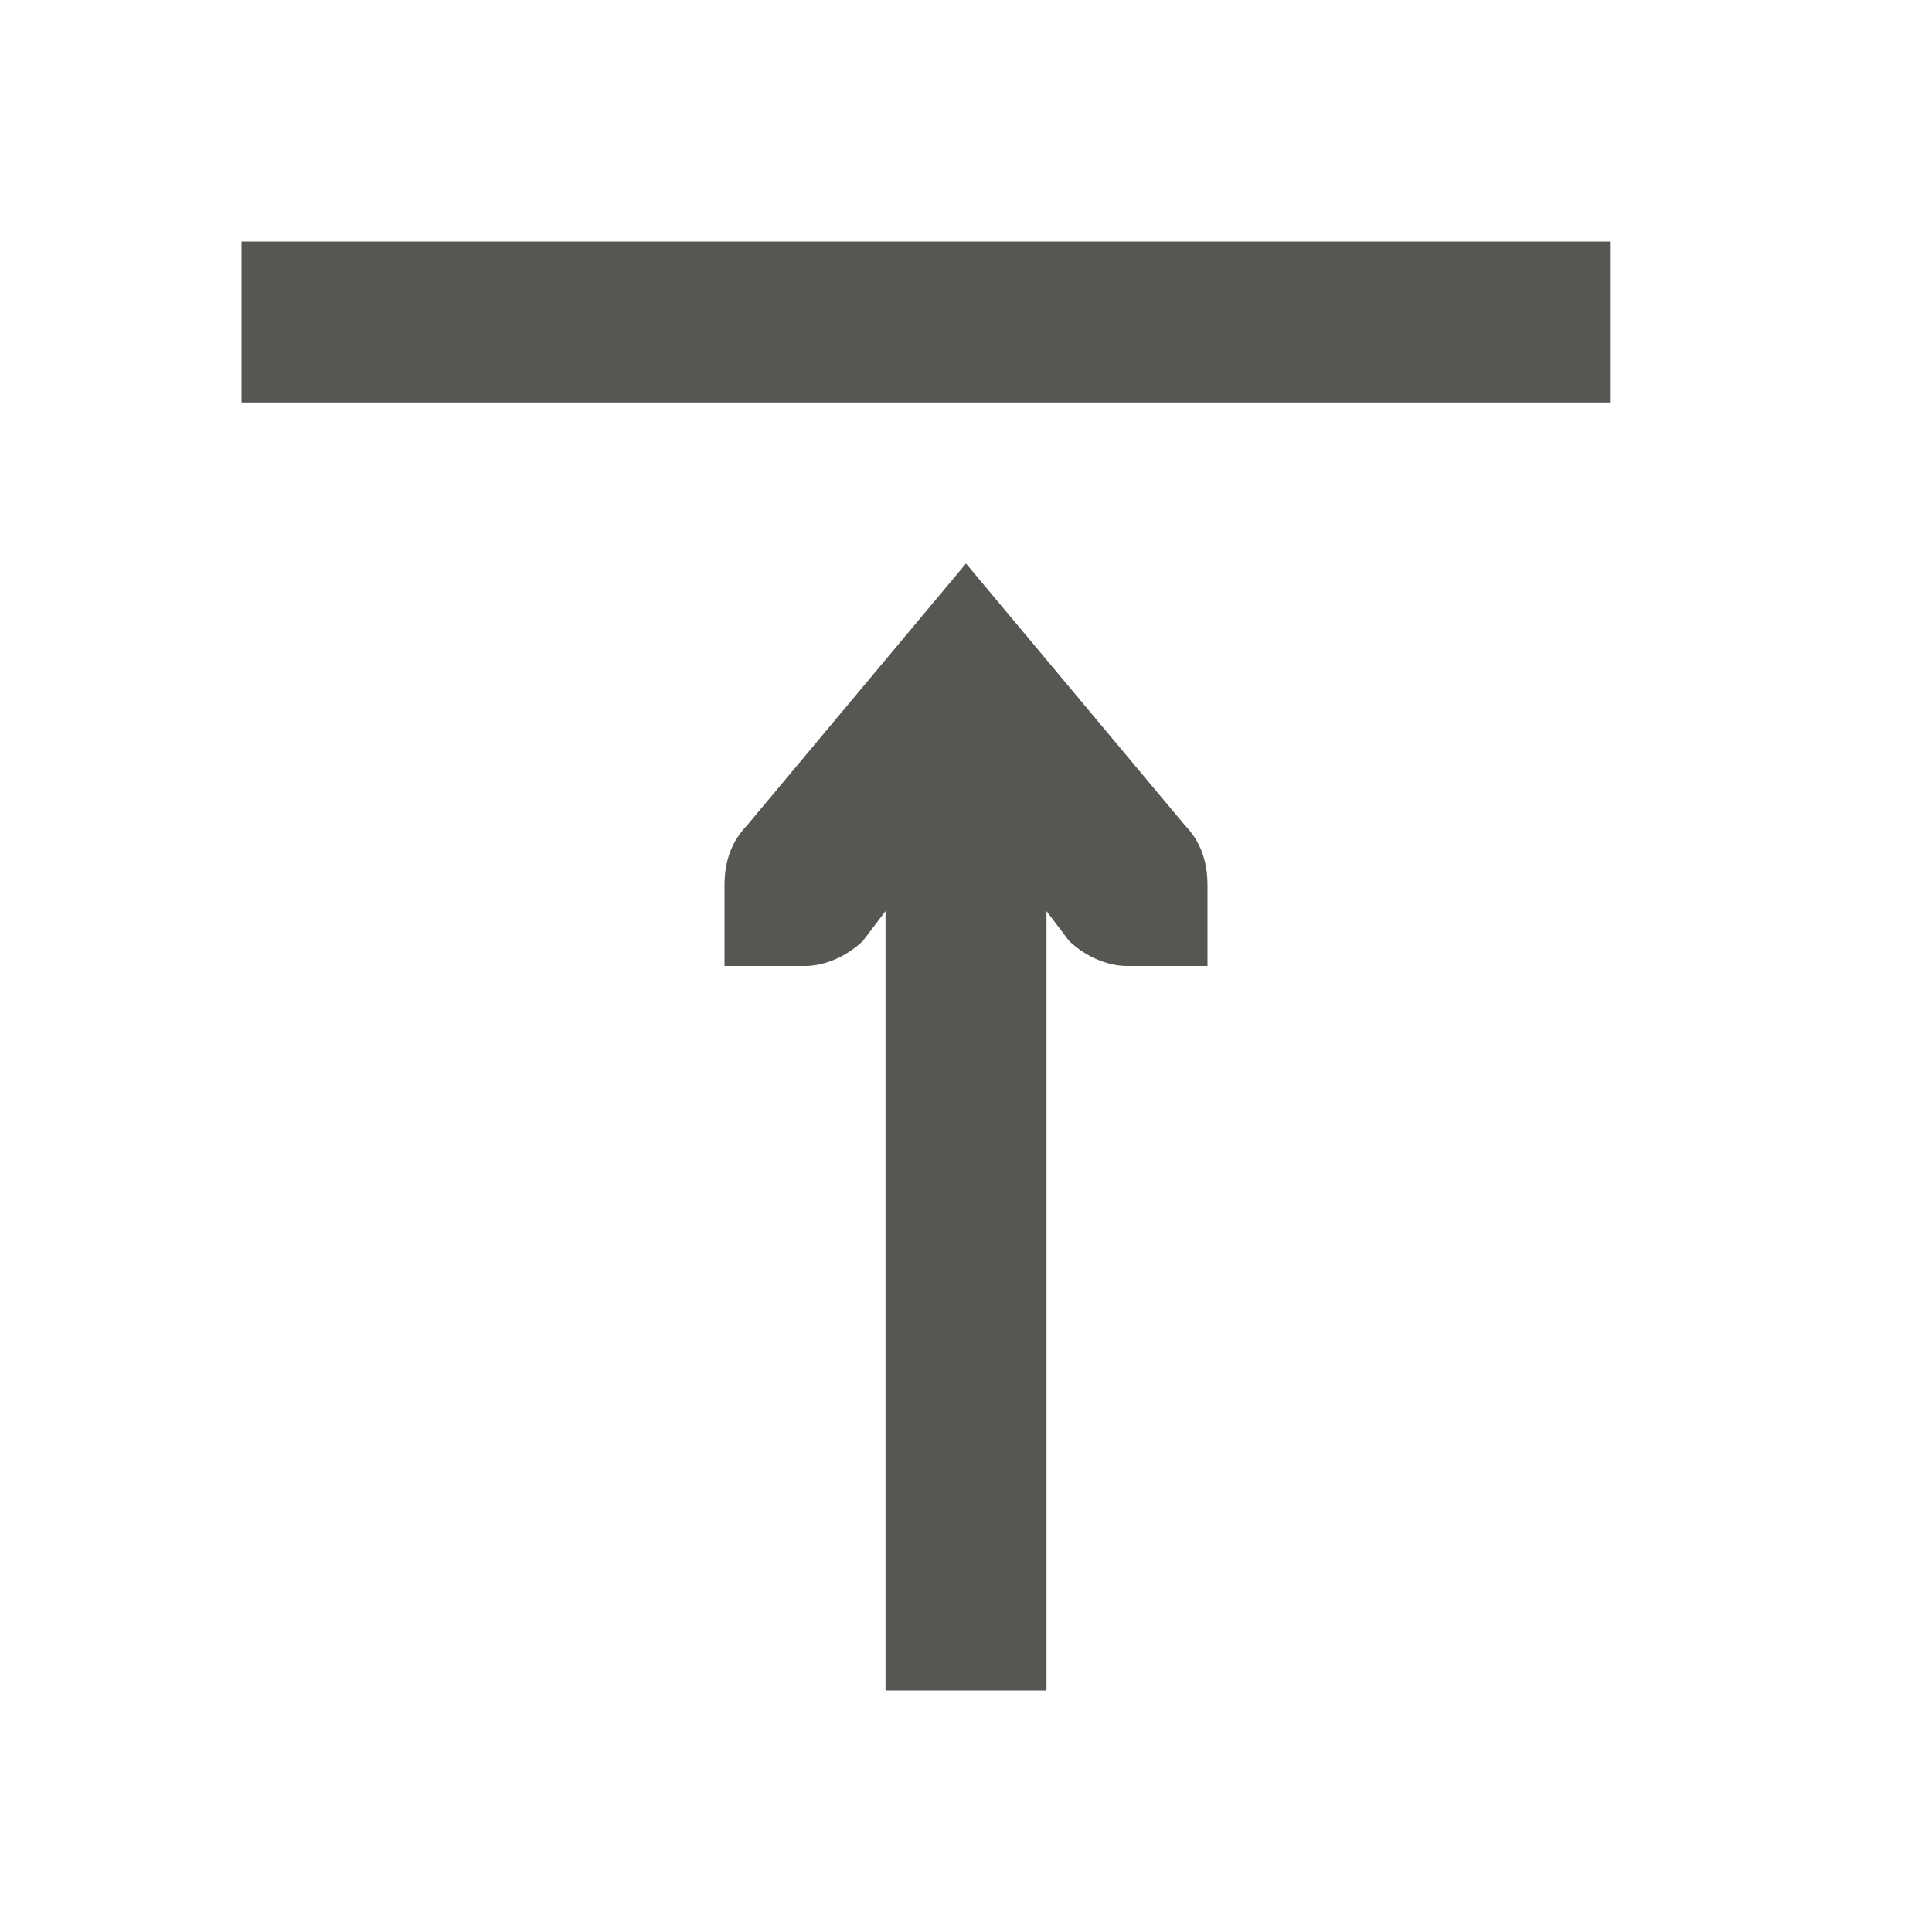 <svg xmlns="http://www.w3.org/2000/svg" viewBox="0 0 24 24">
  <path
     style="fill:#555753"
     d="M 3,3 V 5 H 20 V 3 Z m 9,4 -2.719,3.252 C 9.09,10.45 9,10.693 9,11 V 11.59 12 h 1 c 0.257,0 0.528,-0.128 0.719,-0.311 L 11,11.318 V 21 h 2 v -9.682 l 0.281,0.371 C 13.472,11.872 13.743,12 14,12 h 1 V 11.59 11 c 0,-0.307 -0.09,-0.55 -0.281,-0.748 z"
     />
</svg>
